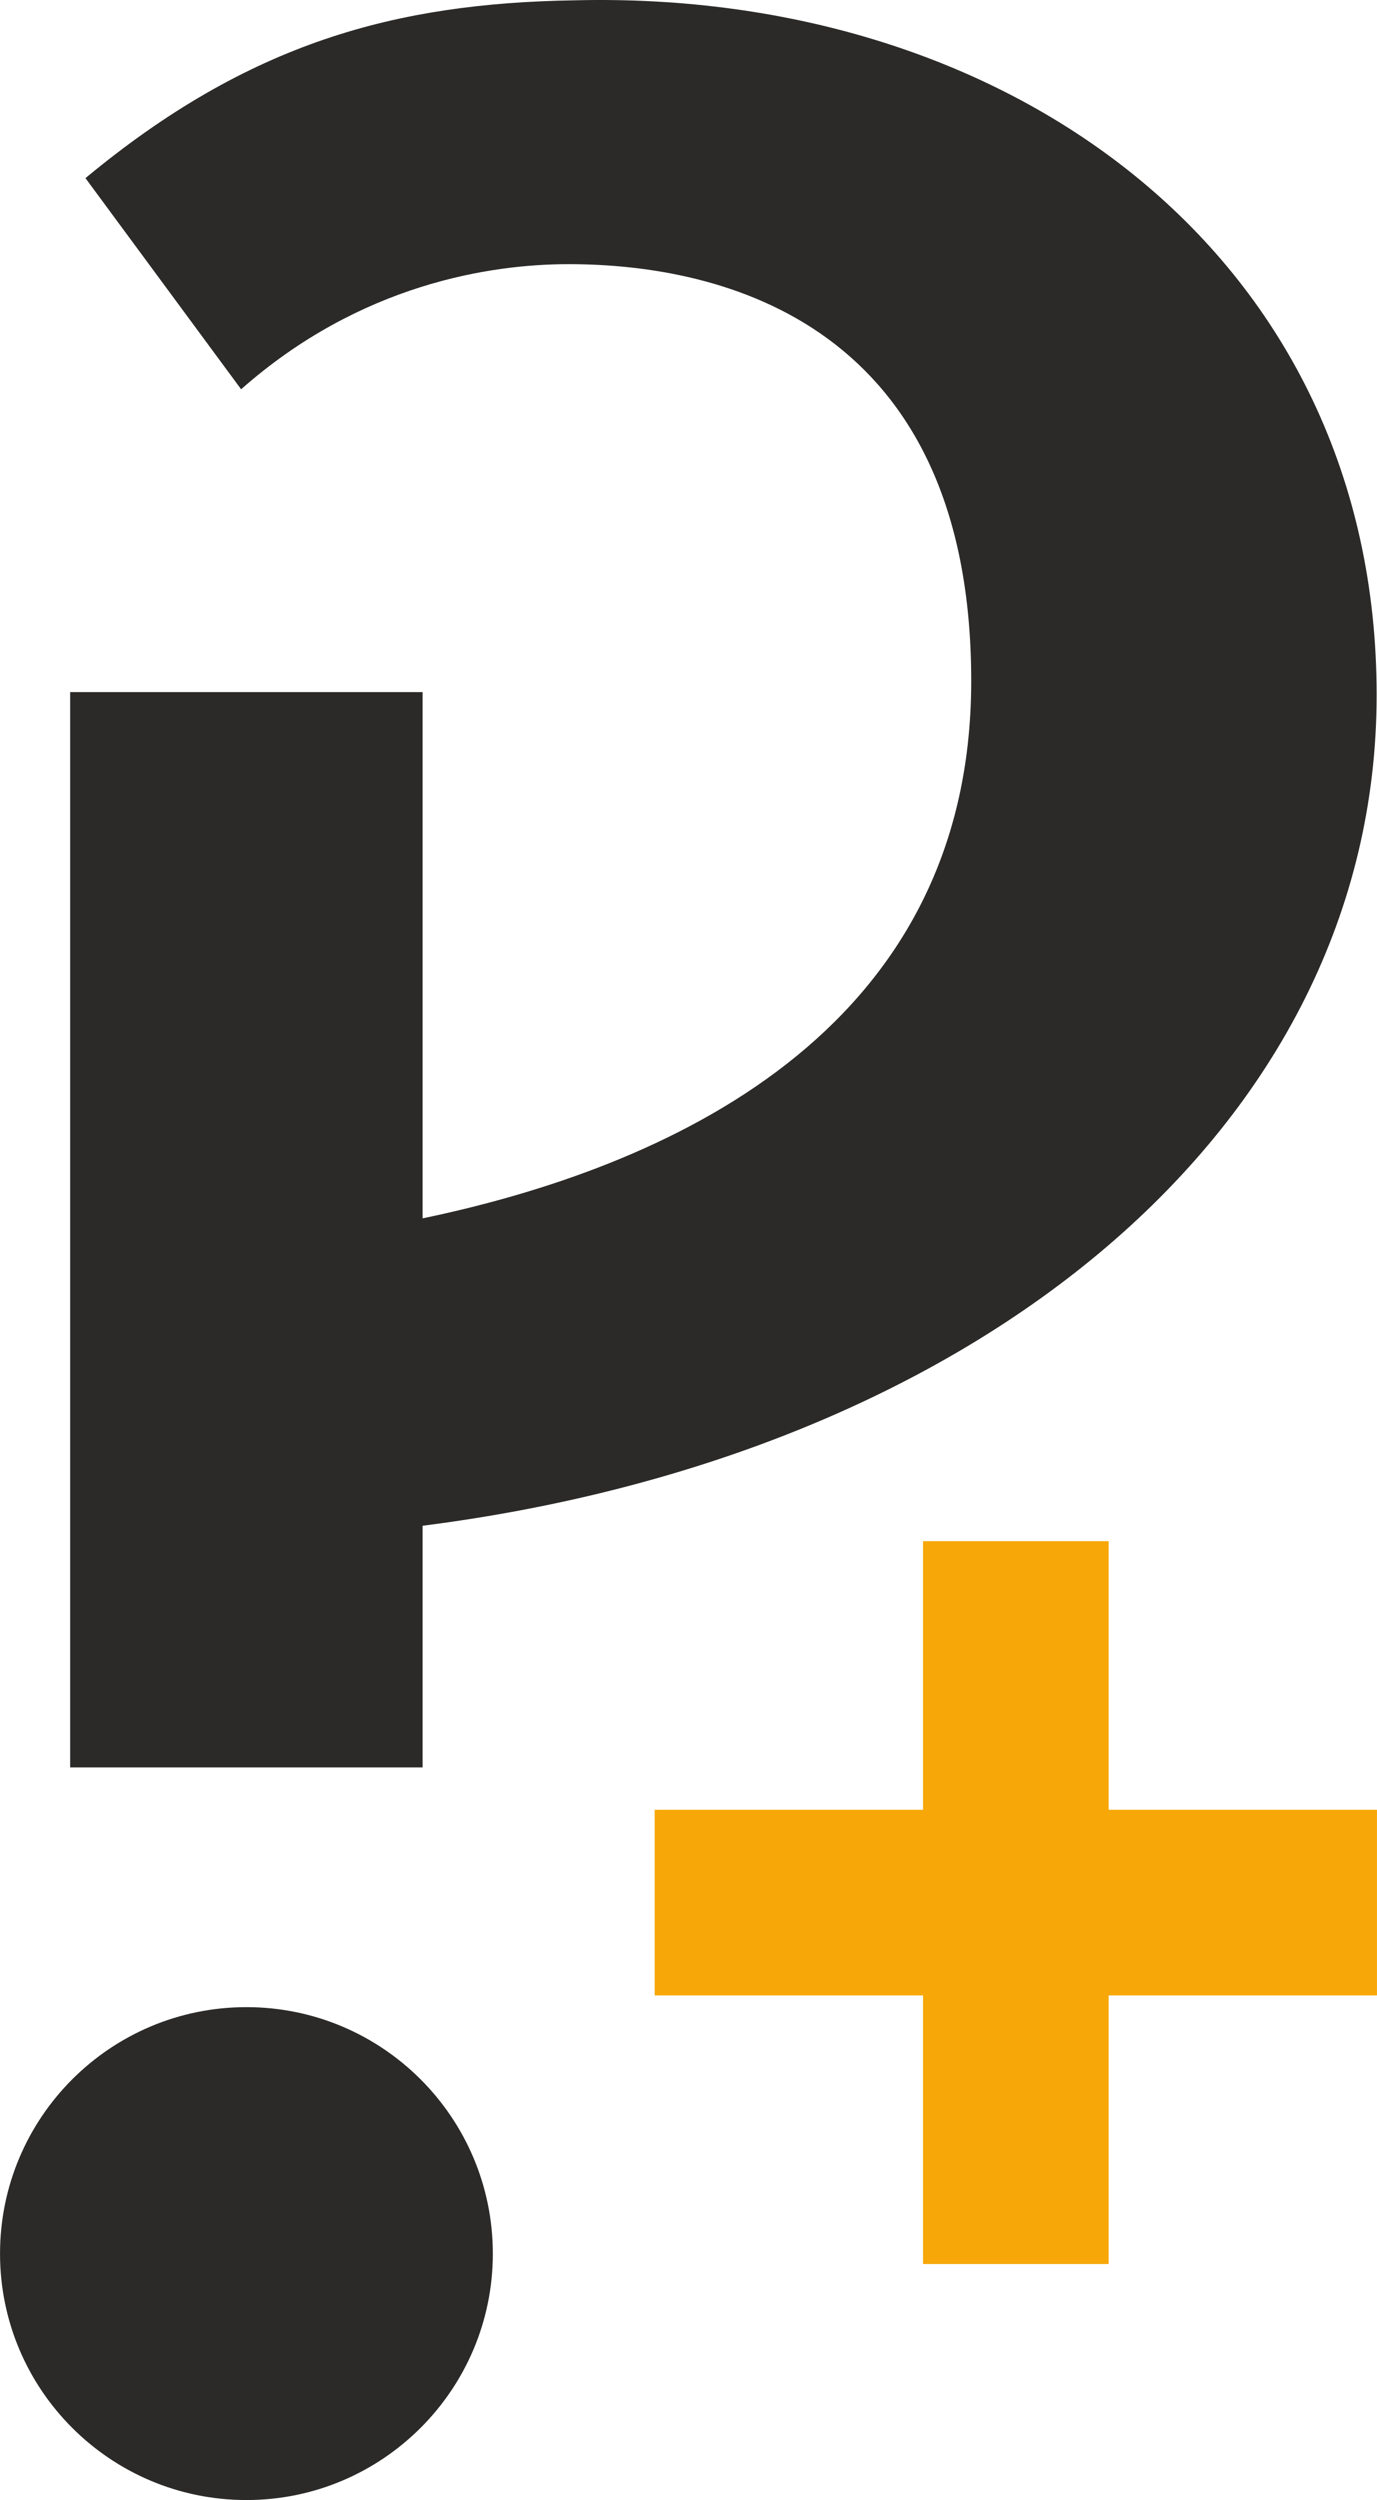 <?xml version="1.0" encoding="UTF-8"?>
<!DOCTYPE svg PUBLIC "-//W3C//DTD SVG 1.1//EN" "http://www.w3.org/Graphics/SVG/1.1/DTD/svg11.dtd">
<!-- Creator: CorelDRAW 2019 (64-Bit Не для перепродажи) -->
<svg xmlns="http://www.w3.org/2000/svg" xml:space="preserve" width="194px" height="352px" version="1.1" style="shape-rendering:geometricPrecision; text-rendering:geometricPrecision; image-rendering:optimizeQuality; fill-rule:evenodd; clip-rule:evenodd"
viewBox="0 0 12.685 23.017"
 xmlns:xlink="http://www.w3.org/1999/xlink"
 xmlns:xodm="http://www.corel.com/coreldraw/odm/2003">
 <defs>
  <style type="text/css">
   <![CDATA[
    .fil0 {fill:#2B2A29}
    .fil1 {fill:#F7A707;fill-rule:nonzero}
   ]]>
  </style>
 </defs>
 <g id="Слой_x0020_1">
  <path class="fil0" d="M5.29 0.003c-1.638,0.026 -2.993,0.385 -4.503,1.637l1.434 1.944c1.099,-0.971 2.301,-1.152 3.017,-1.152 1.433,0 3.709,0.56 3.709,3.838 0,3.264 -2.848,4.487 -5.054,4.947l0 -4.845 -3.247 0 0 9.9 3.247 0 0 -2.225c5.1,-0.649 8.789,-3.661 8.789,-7.65 0,-4.015 -3.351,-6.496 -7.392,-6.394zm-3.02 18.476c-1.253,0 -2.27,1.016 -2.27,2.27 0,1.252 1.017,2.268 2.27,2.268 1.252,0 2.27,-1.016 2.27,-2.268 0,-1.254 -1.018,-2.27 -2.27,-2.27z"/>
  <polygon class="fil1" points="10.213,18.371 10.213,20.844 8.503,20.844 8.503,18.371 6.031,18.371 6.031,16.662 8.503,16.662 8.503,14.189 10.213,14.189 10.213,16.662 12.685,16.662 12.685,18.371 "/>
 </g>
</svg>
